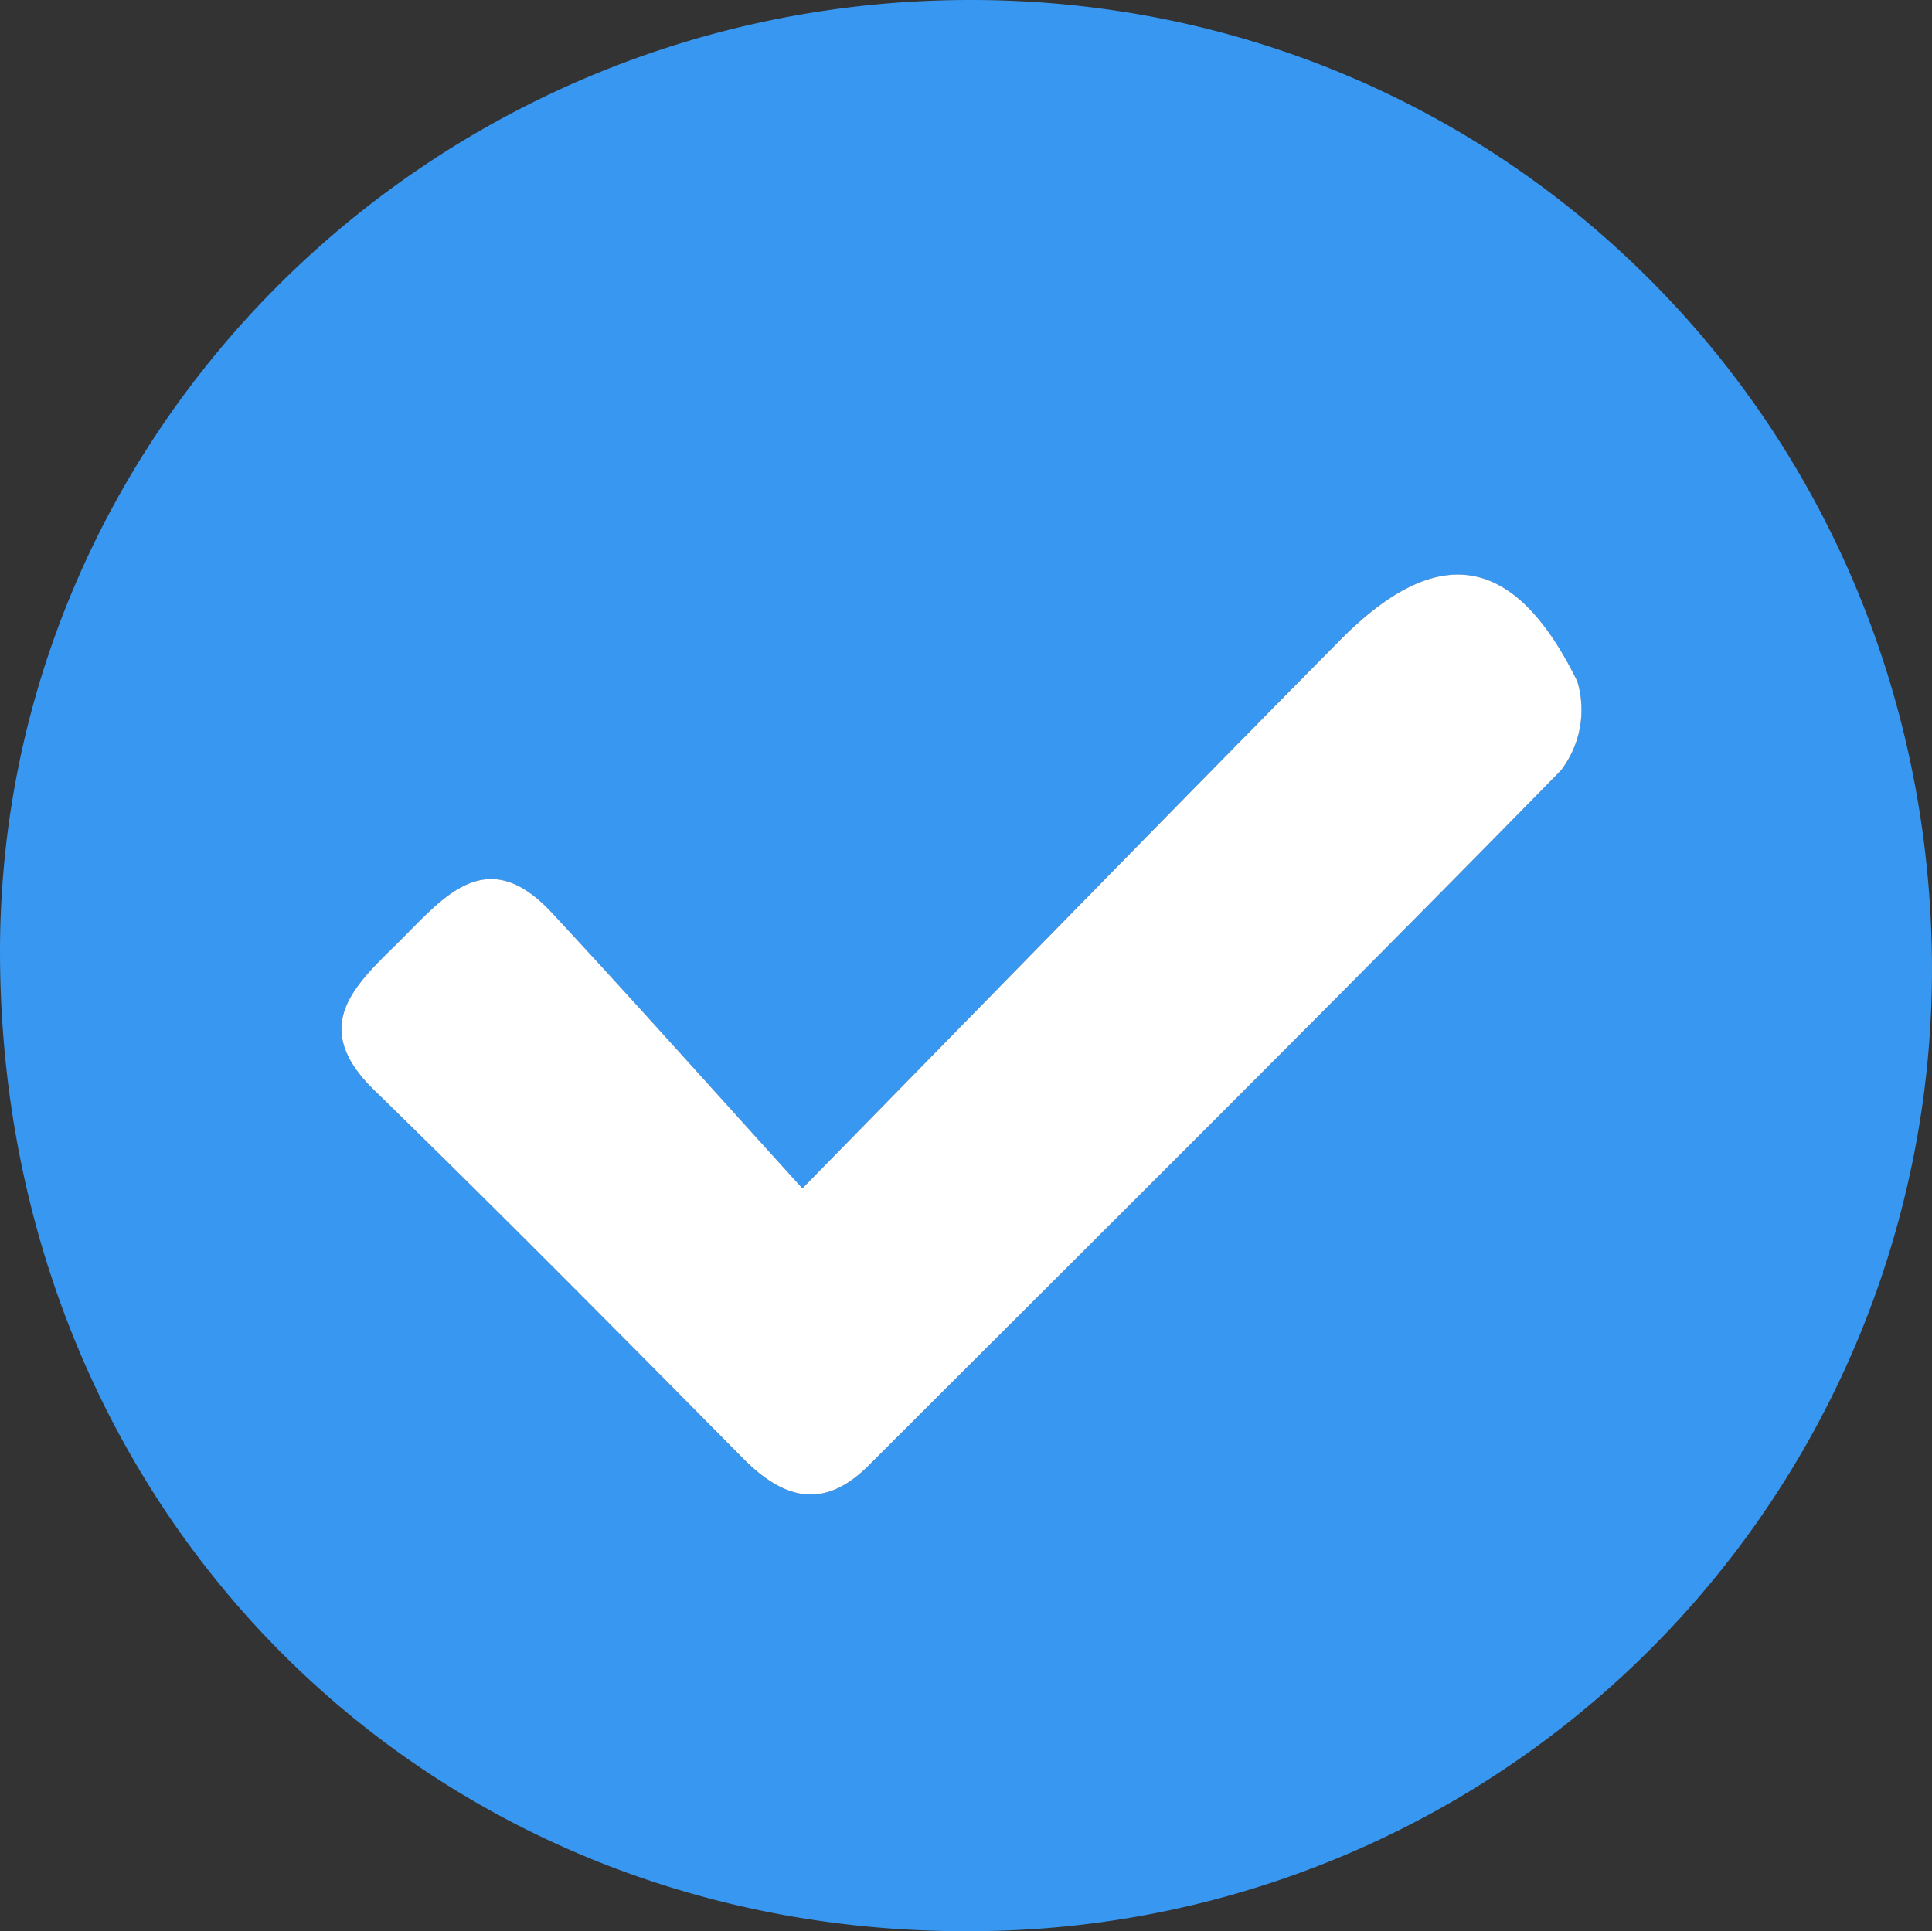 <svg id="Gruppe_1536" data-name="Gruppe 1536" xmlns="http://www.w3.org/2000/svg" width="112.751" height="112.718" viewBox="0 0 112.751 112.718">
  <rect x="0" y="0" width="112.751" height="112.718" fill="#333333" stroke="none"/>
  <path id="Pfad_169" data-name="Pfad 169" d="M572.14,503.54c-31.212.2-56.44,25.245-56.271,55.864.177,32.493,24.979,57.206,57.056,56.849a56.151,56.151,0,0,0,55.693-56.46C628.418,528.217,603.441,503.339,572.14,503.54Zm34.808,44.981c-13.347,13.627-26.891,27.064-40.383,40.55-2.594,2.595-4.934,2.016-7.325-.4-7.137-7.214-14.279-14.426-21.541-21.51-3.778-3.682-1.189-6.054,1.367-8.568,2.611-2.568,5.131-5.949,9-1.78,4.682,5.038,9.259,10.177,14.624,16.091,11.215-11.445,21.244-21.744,31.346-31.966,5.725-5.794,10.215-5.105,13.877,2.37A5.789,5.789,0,0,1,606.948,548.521Z" transform="translate(-515.868 -503.539)" fill="#3897f0"/>
  <path id="Pfad_170" data-name="Pfad 170" d="M595.2,528.748c-13.347,13.627-26.889,27.064-40.383,40.55-2.594,2.6-4.934,2.016-7.327-.4-7.137-7.215-14.278-14.426-21.541-21.509-3.777-3.685-1.19-6.055,1.367-8.57,2.611-2.568,5.131-5.949,9.005-1.78,4.683,5.038,9.258,10.177,14.624,16.091,11.214-11.444,21.244-21.743,31.346-31.965,5.724-5.8,10.214-5.106,13.877,2.369A5.79,5.79,0,0,1,595.2,528.748Z" transform="translate(-504.118 -483.768)" fill="#fff"/>
</svg>
